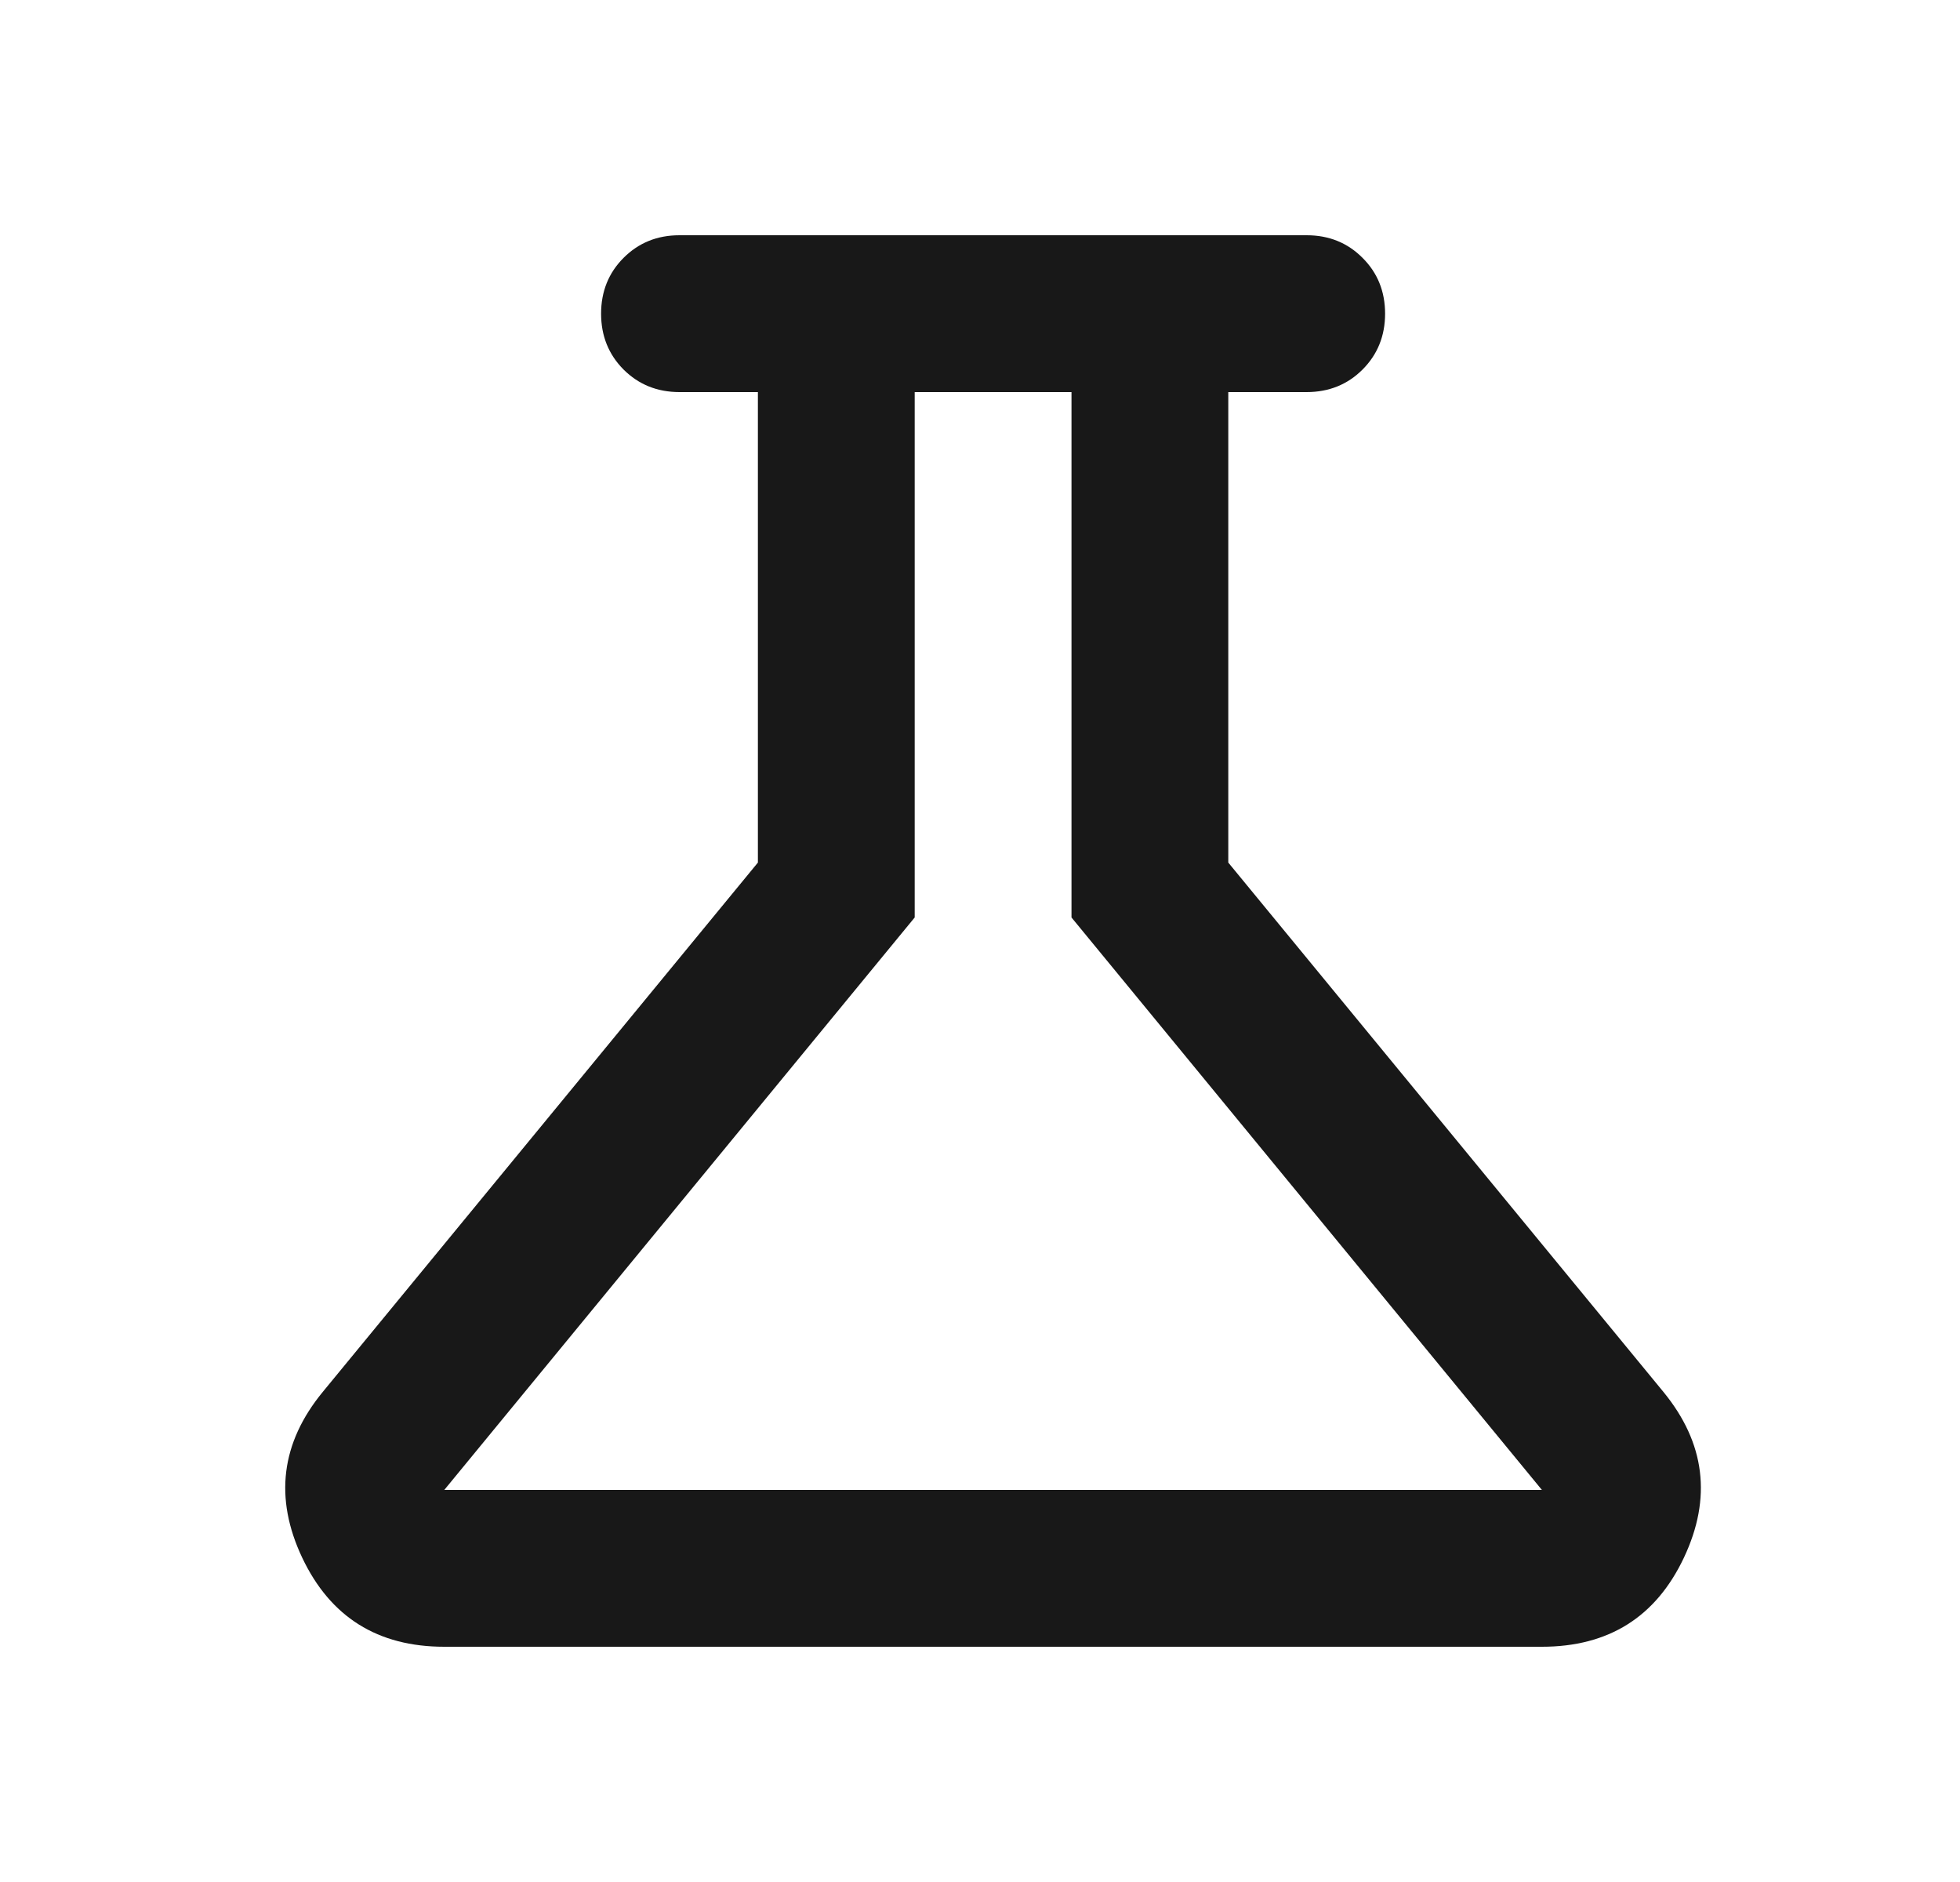 <svg width="25" height="24" viewBox="0 0 25 24" fill="none" xmlns="http://www.w3.org/2000/svg">
<path d="M5.667 21C4.817 21 4.213 20.621 3.854 19.863C3.496 19.104 3.583 18.4 4.117 17.75L9.667 11V5H8.667C8.383 5 8.146 4.904 7.954 4.713C7.763 4.521 7.667 4.283 7.667 4C7.667 3.717 7.763 3.479 7.954 3.288C8.146 3.096 8.383 3 8.667 3H16.667C16.95 3 17.188 3.096 17.379 3.288C17.571 3.479 17.667 3.717 17.667 4C17.667 4.283 17.571 4.521 17.379 4.713C17.188 4.904 16.95 5 16.667 5H15.667V11L21.217 17.75C21.75 18.4 21.837 19.104 21.479 19.863C21.121 20.621 20.517 21 19.667 21H5.667ZM5.667 19H19.667L13.667 11.7V5H11.667V11.7L5.667 19Z" fill="#181818"/>
</svg>
